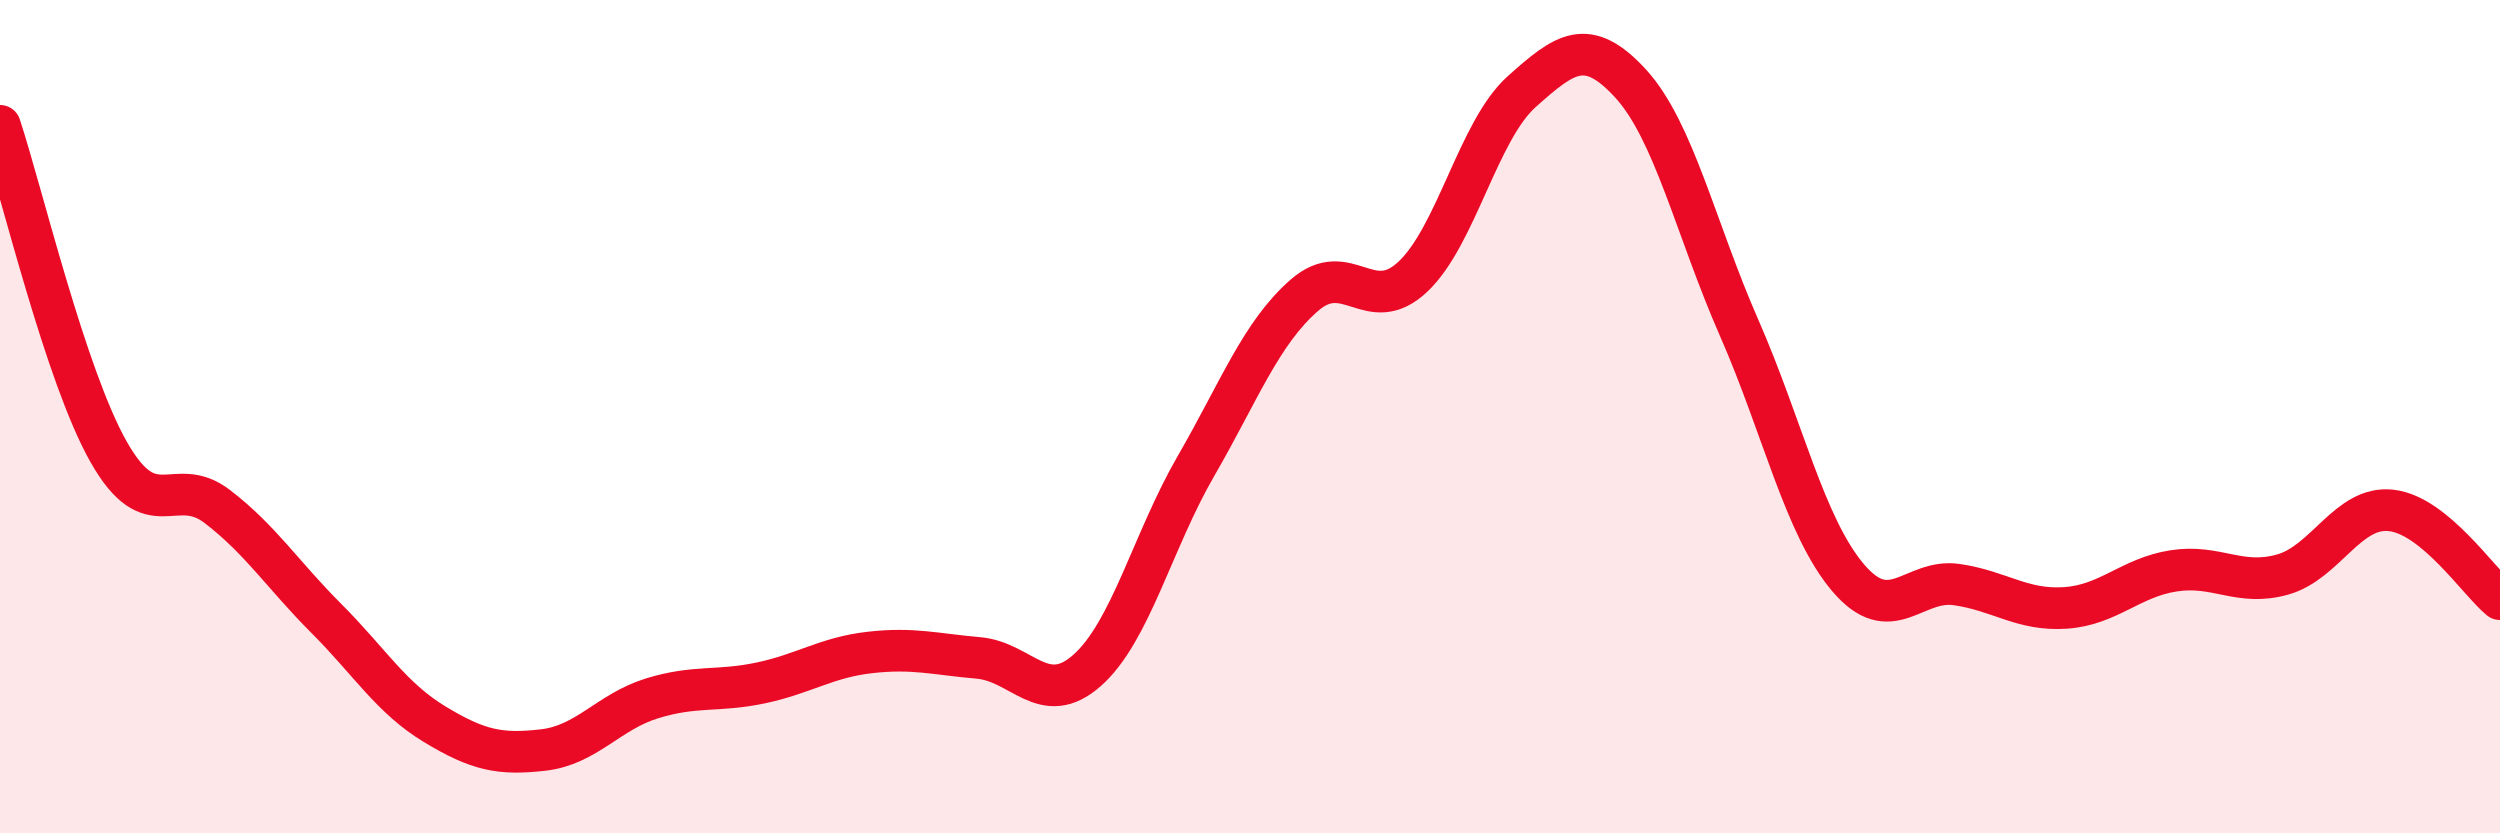 
    <svg width="60" height="20" viewBox="0 0 60 20" xmlns="http://www.w3.org/2000/svg">
      <path
        d="M 0,3.02 C 0.52,4.59 1.57,9.02 2.61,10.85 C 3.65,12.68 4.18,11.36 5.22,12.16 C 6.26,12.96 6.79,13.8 7.83,14.84 C 8.87,15.88 9.39,16.75 10.43,17.38 C 11.47,18.01 12,18.12 13.04,18 C 14.08,17.88 14.61,17.08 15.65,16.76 C 16.69,16.44 17.22,16.61 18.26,16.39 C 19.3,16.17 19.83,15.78 20.87,15.66 C 21.91,15.54 22.44,15.7 23.48,15.79 C 24.52,15.88 25.05,17.01 26.09,16.09 C 27.13,15.17 27.66,12.99 28.7,11.19 C 29.74,9.39 30.26,8 31.3,7.09 C 32.34,6.18 32.87,7.62 33.91,6.64 C 34.95,5.66 35.48,3.13 36.52,2.2 C 37.56,1.27 38.09,0.87 39.13,2 C 40.17,3.13 40.7,5.5 41.74,7.87 C 42.78,10.24 43.31,12.63 44.35,13.86 C 45.39,15.09 45.92,13.88 46.96,14.03 C 48,14.18 48.53,14.66 49.57,14.59 C 50.61,14.52 51.13,13.86 52.17,13.7 C 53.21,13.54 53.74,14.08 54.78,13.79 C 55.82,13.5 56.35,12.13 57.39,12.25 C 58.43,12.37 59.48,13.95 60,14.38L60 20L0 20Z"
        fill="#EB0A25"
        opacity="0.1"
        stroke-linecap="round"
        stroke-linejoin="round"
      />
      <path
        d="M 0,3.02 C 0.52,4.59 1.57,9.02 2.61,10.85 C 3.65,12.68 4.18,11.36 5.22,12.16 C 6.26,12.96 6.79,13.8 7.83,14.84 C 8.87,15.88 9.39,16.75 10.43,17.38 C 11.47,18.01 12,18.12 13.04,18 C 14.08,17.88 14.61,17.08 15.65,16.76 C 16.69,16.44 17.22,16.61 18.26,16.39 C 19.3,16.17 19.83,15.78 20.87,15.66 C 21.91,15.54 22.44,15.7 23.48,15.79 C 24.52,15.88 25.05,17.01 26.09,16.09 C 27.13,15.17 27.66,12.99 28.7,11.19 C 29.74,9.39 30.26,8 31.3,7.09 C 32.34,6.18 32.87,7.62 33.91,6.64 C 34.95,5.66 35.48,3.13 36.52,2.2 C 37.56,1.27 38.09,0.87 39.13,2 C 40.17,3.13 40.7,5.5 41.74,7.87 C 42.78,10.24 43.31,12.63 44.35,13.86 C 45.39,15.09 45.92,13.88 46.96,14.03 C 48,14.18 48.53,14.66 49.57,14.59 C 50.61,14.52 51.13,13.86 52.17,13.7 C 53.21,13.54 53.74,14.08 54.78,13.79 C 55.82,13.5 56.35,12.13 57.39,12.25 C 58.43,12.37 59.48,13.95 60,14.38"
        stroke="#EB0A25"
        stroke-width="1"
        fill="none"
        stroke-linecap="round"
        stroke-linejoin="round"
      />
    </svg>
  